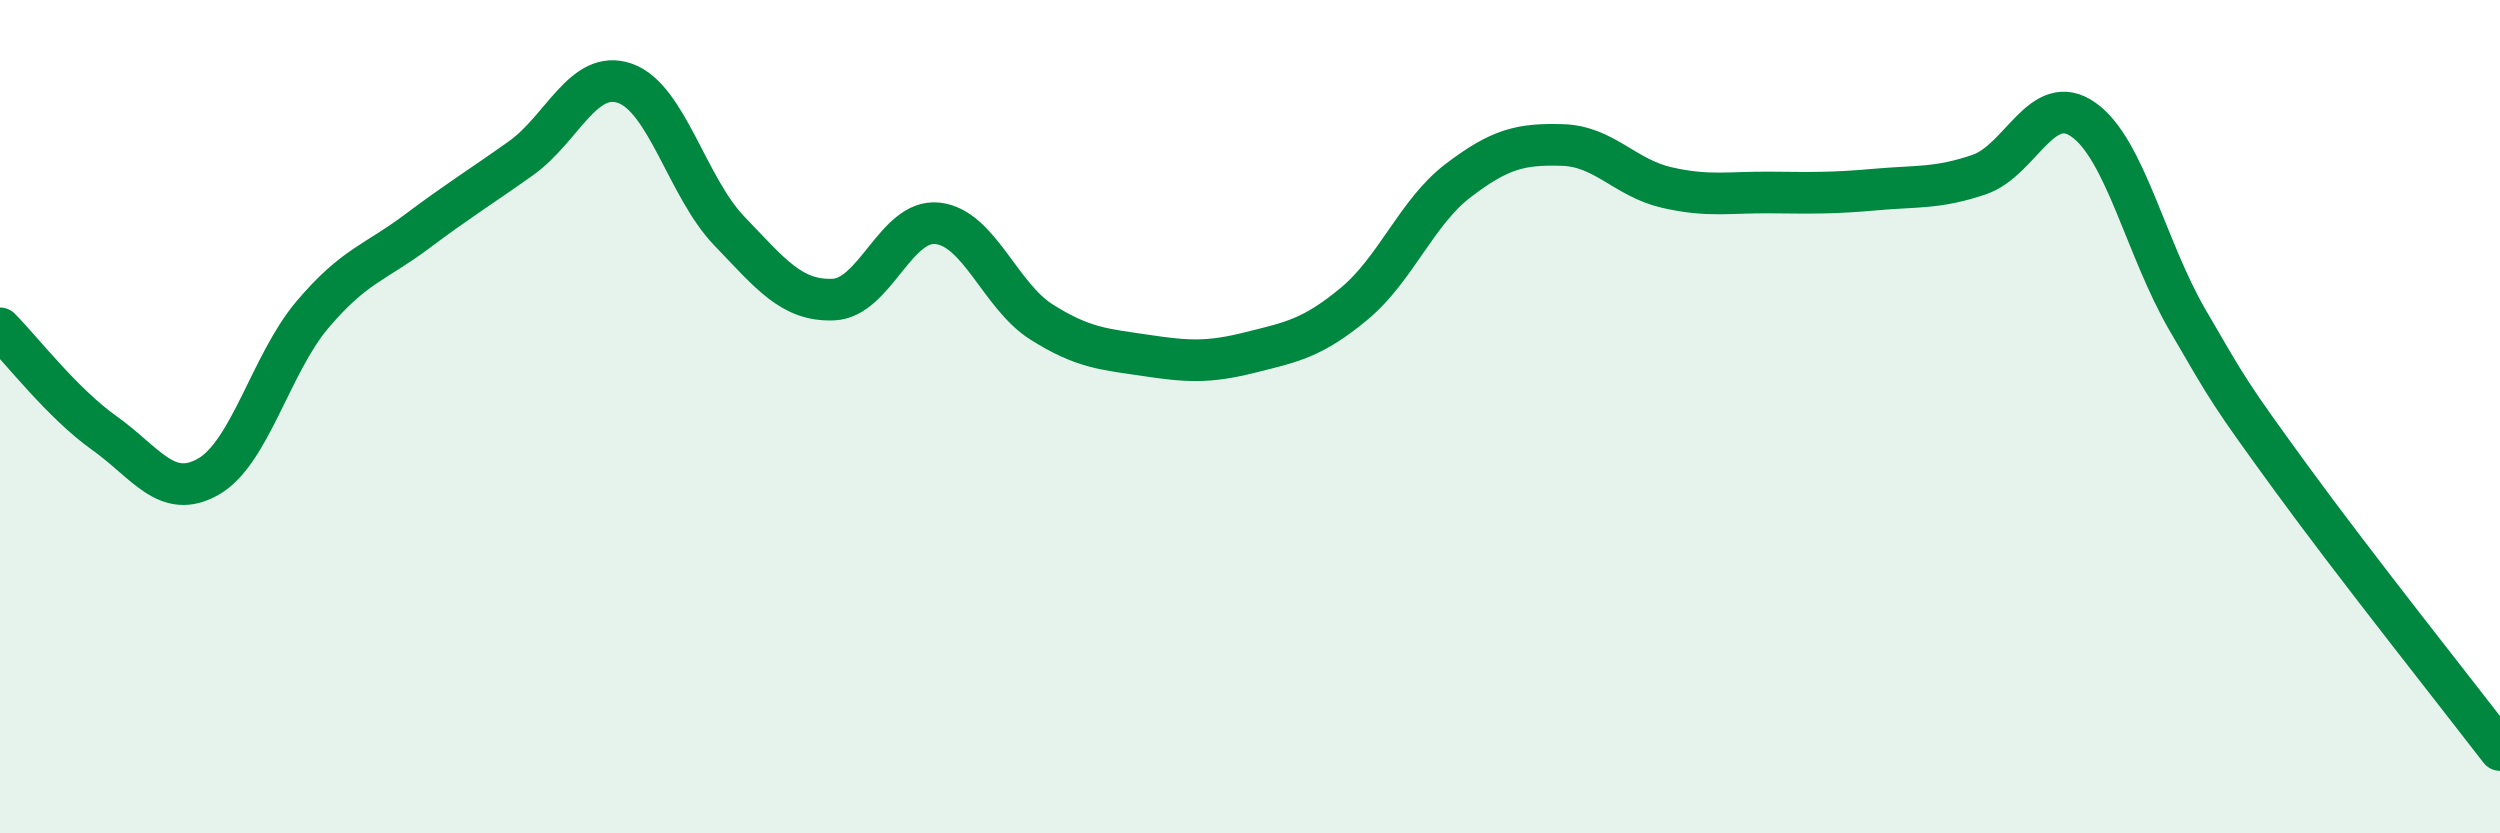
    <svg width="60" height="20" viewBox="0 0 60 20" xmlns="http://www.w3.org/2000/svg">
      <path
        d="M 0,7.88 C 0.5,8.38 1.5,9.68 2.5,10.39 C 3.5,11.1 4,12.01 5,11.44 C 6,10.87 6.5,8.73 7.5,7.55 C 8.5,6.37 9,6.31 10,5.56 C 11,4.81 11.5,4.51 12.5,3.8 C 13.5,3.09 14,1.65 15,2 C 16,2.35 16.5,4.5 17.5,5.54 C 18.5,6.58 19,7.23 20,7.19 C 21,7.15 21.5,5.25 22.5,5.36 C 23.5,5.47 24,7.1 25,7.73 C 26,8.36 26.5,8.38 27.5,8.53 C 28.5,8.68 29,8.71 30,8.46 C 31,8.21 31.5,8.12 32.5,7.29 C 33.5,6.46 34,5.09 35,4.33 C 36,3.57 36.5,3.45 37.5,3.48 C 38.5,3.51 39,4.27 40,4.5 C 41,4.73 41.5,4.61 42.5,4.62 C 43.5,4.63 44,4.64 45,4.55 C 46,4.46 46.5,4.53 47.5,4.19 C 48.5,3.85 49,2.17 50,2.87 C 51,3.57 51.5,5.96 52.5,7.68 C 53.5,9.4 53.5,9.43 55,11.49 C 56.5,13.55 59,16.7 60,18L60 20L0 20Z"
        fill="#008740"
        opacity="0.1"
        stroke-linecap="round"
        stroke-linejoin="round"
      />
      <path
        d="M 0,7.88 C 0.5,8.38 1.5,9.68 2.5,10.39 C 3.5,11.1 4,12.01 5,11.44 C 6,10.87 6.5,8.73 7.5,7.55 C 8.5,6.37 9,6.31 10,5.56 C 11,4.81 11.5,4.51 12.5,3.8 C 13.5,3.09 14,1.65 15,2 C 16,2.35 16.5,4.5 17.5,5.54 C 18.5,6.58 19,7.23 20,7.19 C 21,7.15 21.5,5.25 22.5,5.36 C 23.5,5.47 24,7.1 25,7.73 C 26,8.36 26.5,8.38 27.5,8.53 C 28.5,8.68 29,8.71 30,8.46 C 31,8.21 31.5,8.12 32.5,7.29 C 33.5,6.46 34,5.09 35,4.33 C 36,3.57 36.5,3.45 37.5,3.48 C 38.5,3.51 39,4.27 40,4.5 C 41,4.73 41.5,4.61 42.5,4.62 C 43.5,4.63 44,4.64 45,4.55 C 46,4.46 46.5,4.53 47.5,4.19 C 48.5,3.85 49,2.17 50,2.87 C 51,3.57 51.5,5.96 52.5,7.68 C 53.5,9.4 53.5,9.43 55,11.49 C 56.5,13.55 59,16.7 60,18"
        stroke="#008740"
        stroke-width="1"
        fill="none"
        stroke-linecap="round"
        stroke-linejoin="round"
      />
    </svg>
  